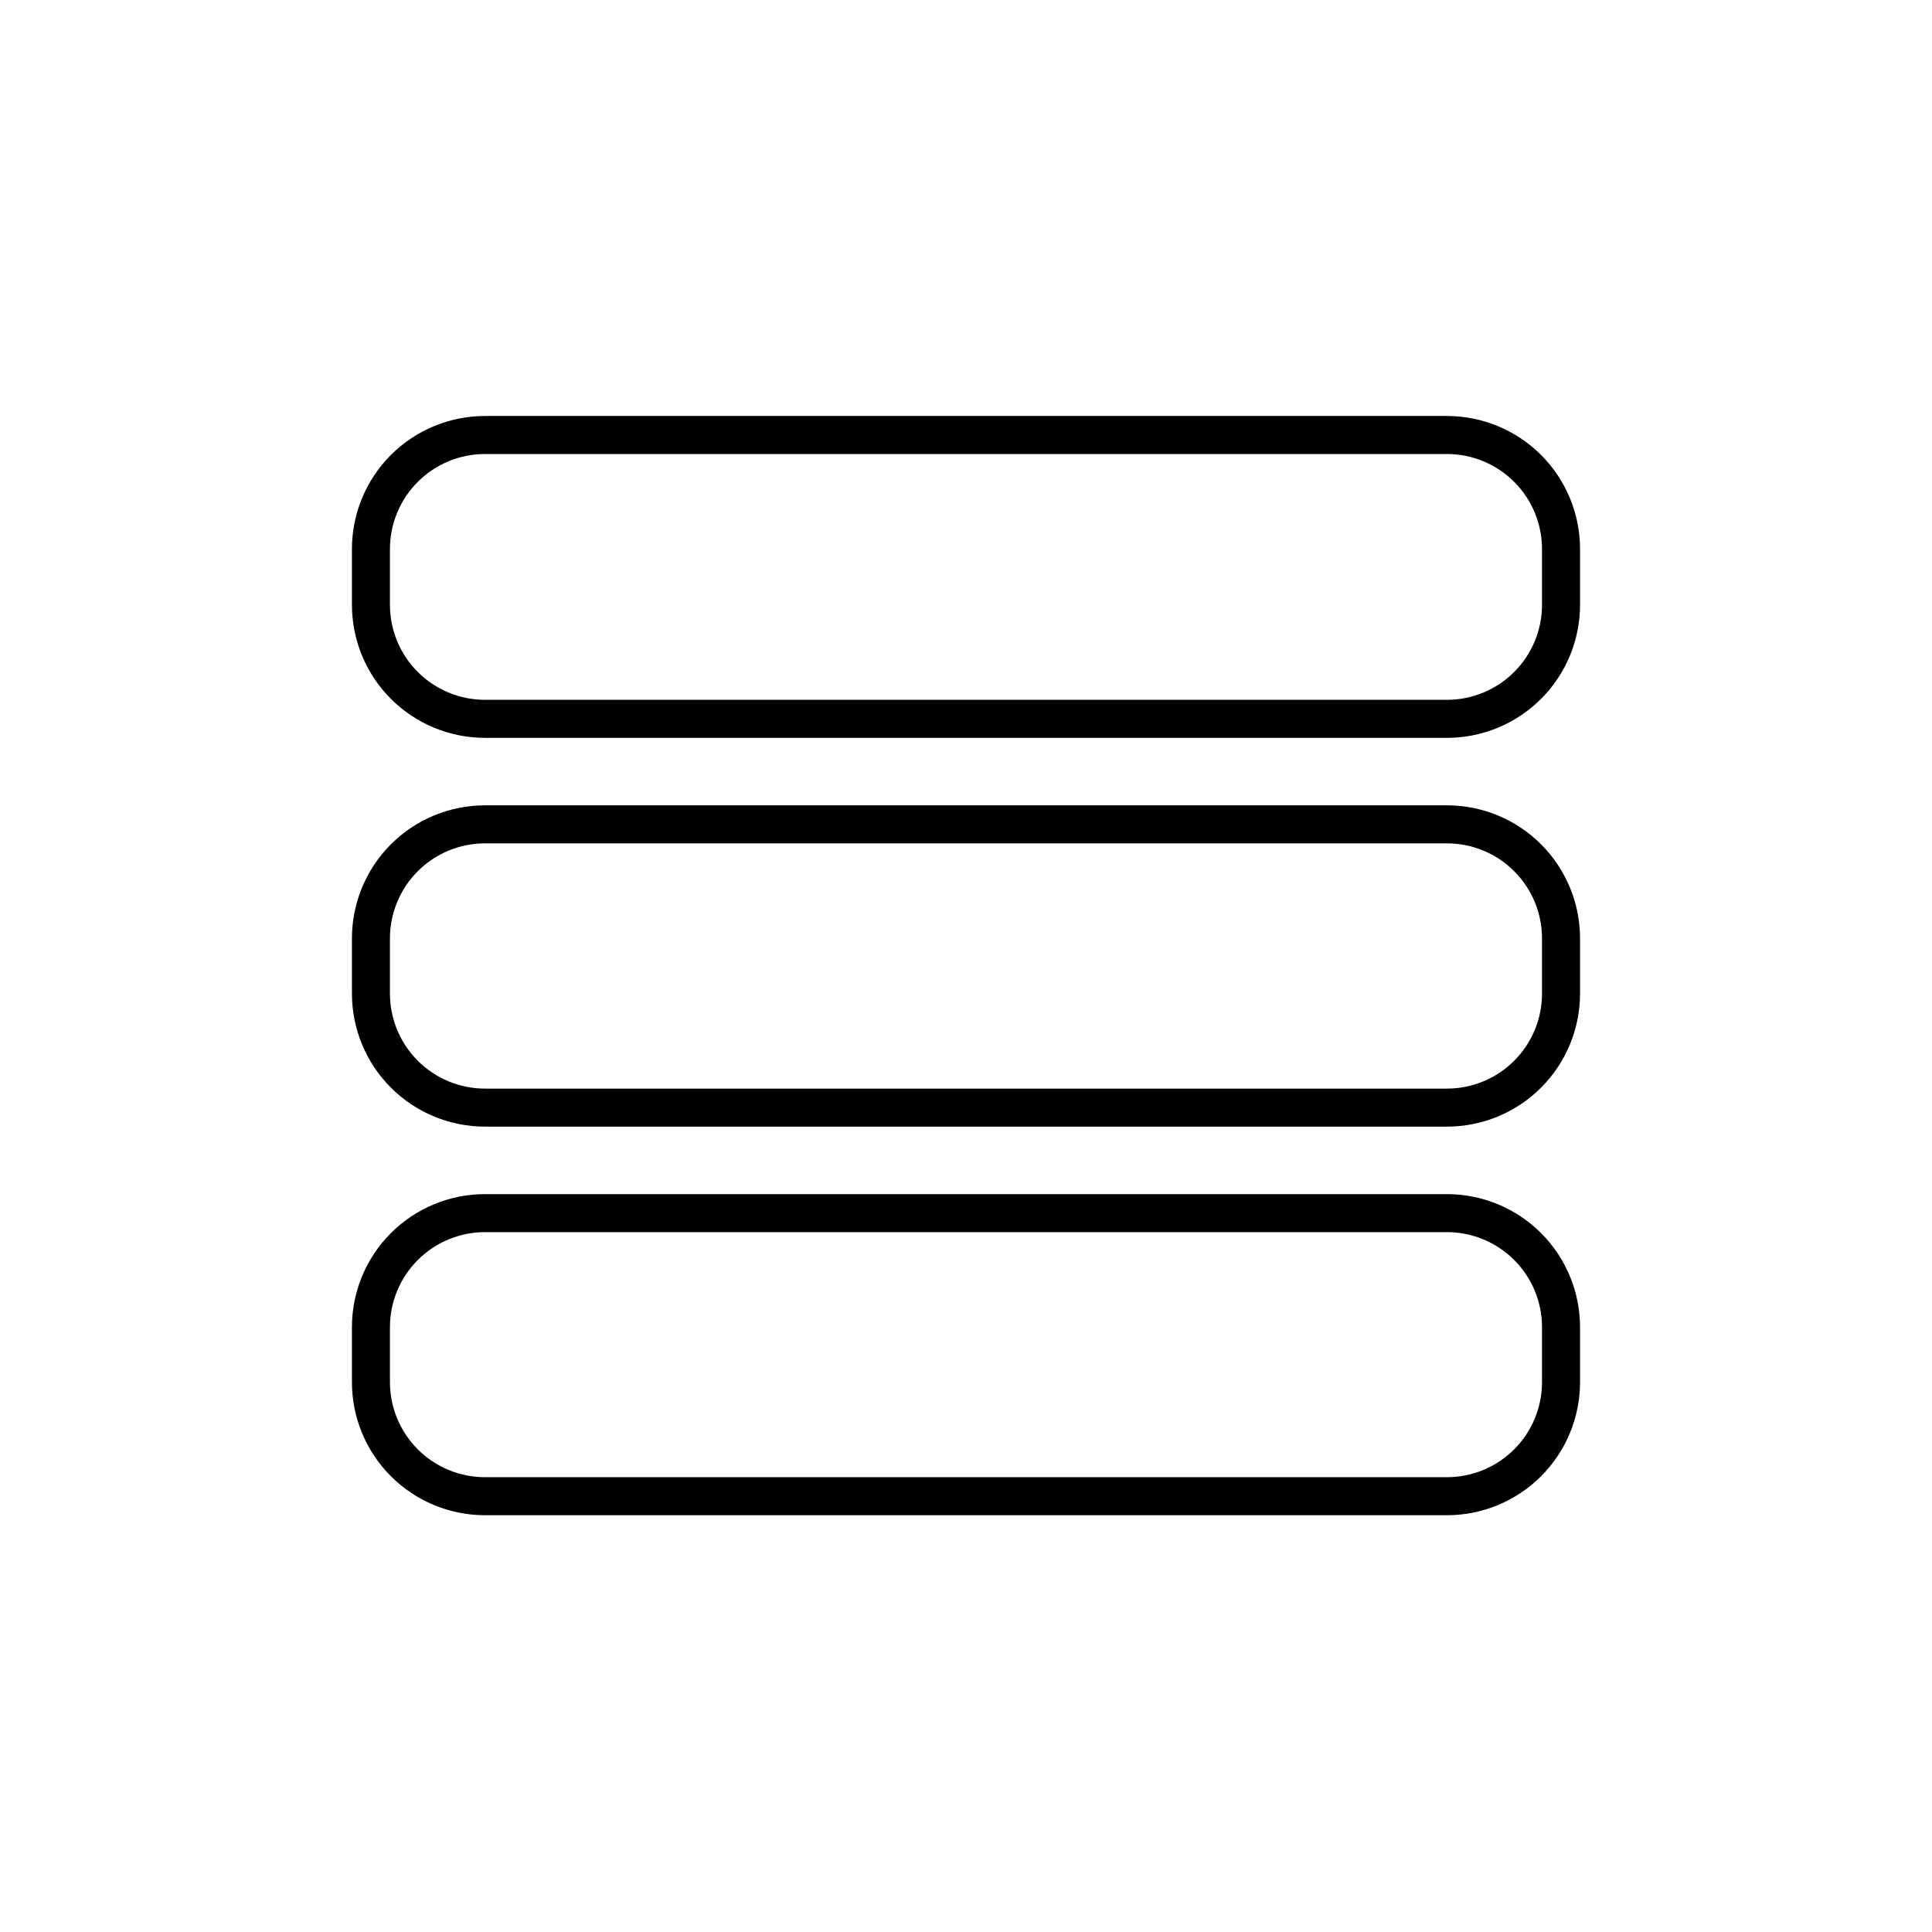 <?xml version="1.0" encoding="UTF-8"?>
<!-- The Best Svg Icon site in the world: iconSvg.co, Visit us! https://iconsvg.co -->
<svg fill="#000000" width="800px" height="800px" version="1.1" viewBox="144 144 512 512" xmlns="http://www.w3.org/2000/svg">
 <g>
  <path d="m527.46 264.32c6.684 0 13.09 2.652 17.812 7.375 4.727 4.727 7.379 11.133 7.379 17.812v14.762c0 6.684-2.652 13.09-7.379 17.812-4.723 4.727-11.129 7.379-17.812 7.379h-254.93c-6.68 0-13.09-2.652-17.812-7.379-4.723-4.723-7.379-11.129-7.379-17.812v-14.762c0-6.68 2.656-13.086 7.379-17.812 4.723-4.723 11.133-7.375 17.812-7.375h254.93m0-10.078h-254.93c-9.355 0-18.324 3.715-24.938 10.328-6.613 6.617-10.328 15.586-10.328 24.938v14.762c0 9.355 3.715 18.324 10.328 24.938 6.613 6.613 15.582 10.332 24.938 10.332h254.93c9.355 0 18.324-3.719 24.938-10.332 6.613-6.613 10.332-15.582 10.332-24.938v-14.762c0-9.352-3.719-18.32-10.332-24.938-6.613-6.613-15.582-10.328-24.938-10.328z"/>
  <path d="m527.46 367.5c6.684 0 13.09 2.652 17.812 7.379 4.727 4.723 7.379 11.129 7.379 17.809v14.613c0 6.68-2.652 13.086-7.379 17.812-4.723 4.723-11.129 7.379-17.812 7.379h-254.93c-6.68 0-13.09-2.656-17.812-7.379-4.723-4.727-7.379-11.133-7.379-17.812v-14.613c0-6.68 2.656-13.086 7.379-17.809 4.723-4.727 11.133-7.379 17.812-7.379h254.93m0-10.078h-254.93c-9.355 0-18.324 3.715-24.938 10.332-6.613 6.613-10.328 15.582-10.328 24.934v14.613c0 9.352 3.715 18.324 10.328 24.938 6.613 6.613 15.582 10.328 24.938 10.328h254.93c9.355 0 18.324-3.715 24.938-10.328 6.613-6.613 10.332-15.586 10.332-24.938v-14.613c0-9.352-3.719-18.32-10.332-24.934-6.613-6.617-15.582-10.332-24.938-10.332z"/>
  <path d="m527.46 470.53c6.684 0 13.09 2.656 17.812 7.379 4.727 4.723 7.379 11.133 7.379 17.812v14.559c0 6.684-2.652 13.09-7.379 17.812-4.723 4.727-11.129 7.379-17.812 7.379h-254.93c-6.68 0-13.09-2.652-17.812-7.379-4.723-4.723-7.379-11.129-7.379-17.812v-14.559c0-6.68 2.656-13.09 7.379-17.812s11.133-7.379 17.812-7.379h254.93m0-10.078-254.93 0.004c-9.355 0-18.324 3.715-24.938 10.328-6.613 6.613-10.328 15.582-10.328 24.938v14.559c0 9.355 3.715 18.324 10.328 24.938 6.613 6.613 15.582 10.332 24.938 10.332h254.93c9.355 0 18.324-3.719 24.938-10.332 6.613-6.613 10.332-15.582 10.332-24.938v-14.559c0-9.355-3.719-18.324-10.332-24.938-6.613-6.613-15.582-10.328-24.938-10.328z"/>
 </g>
</svg>